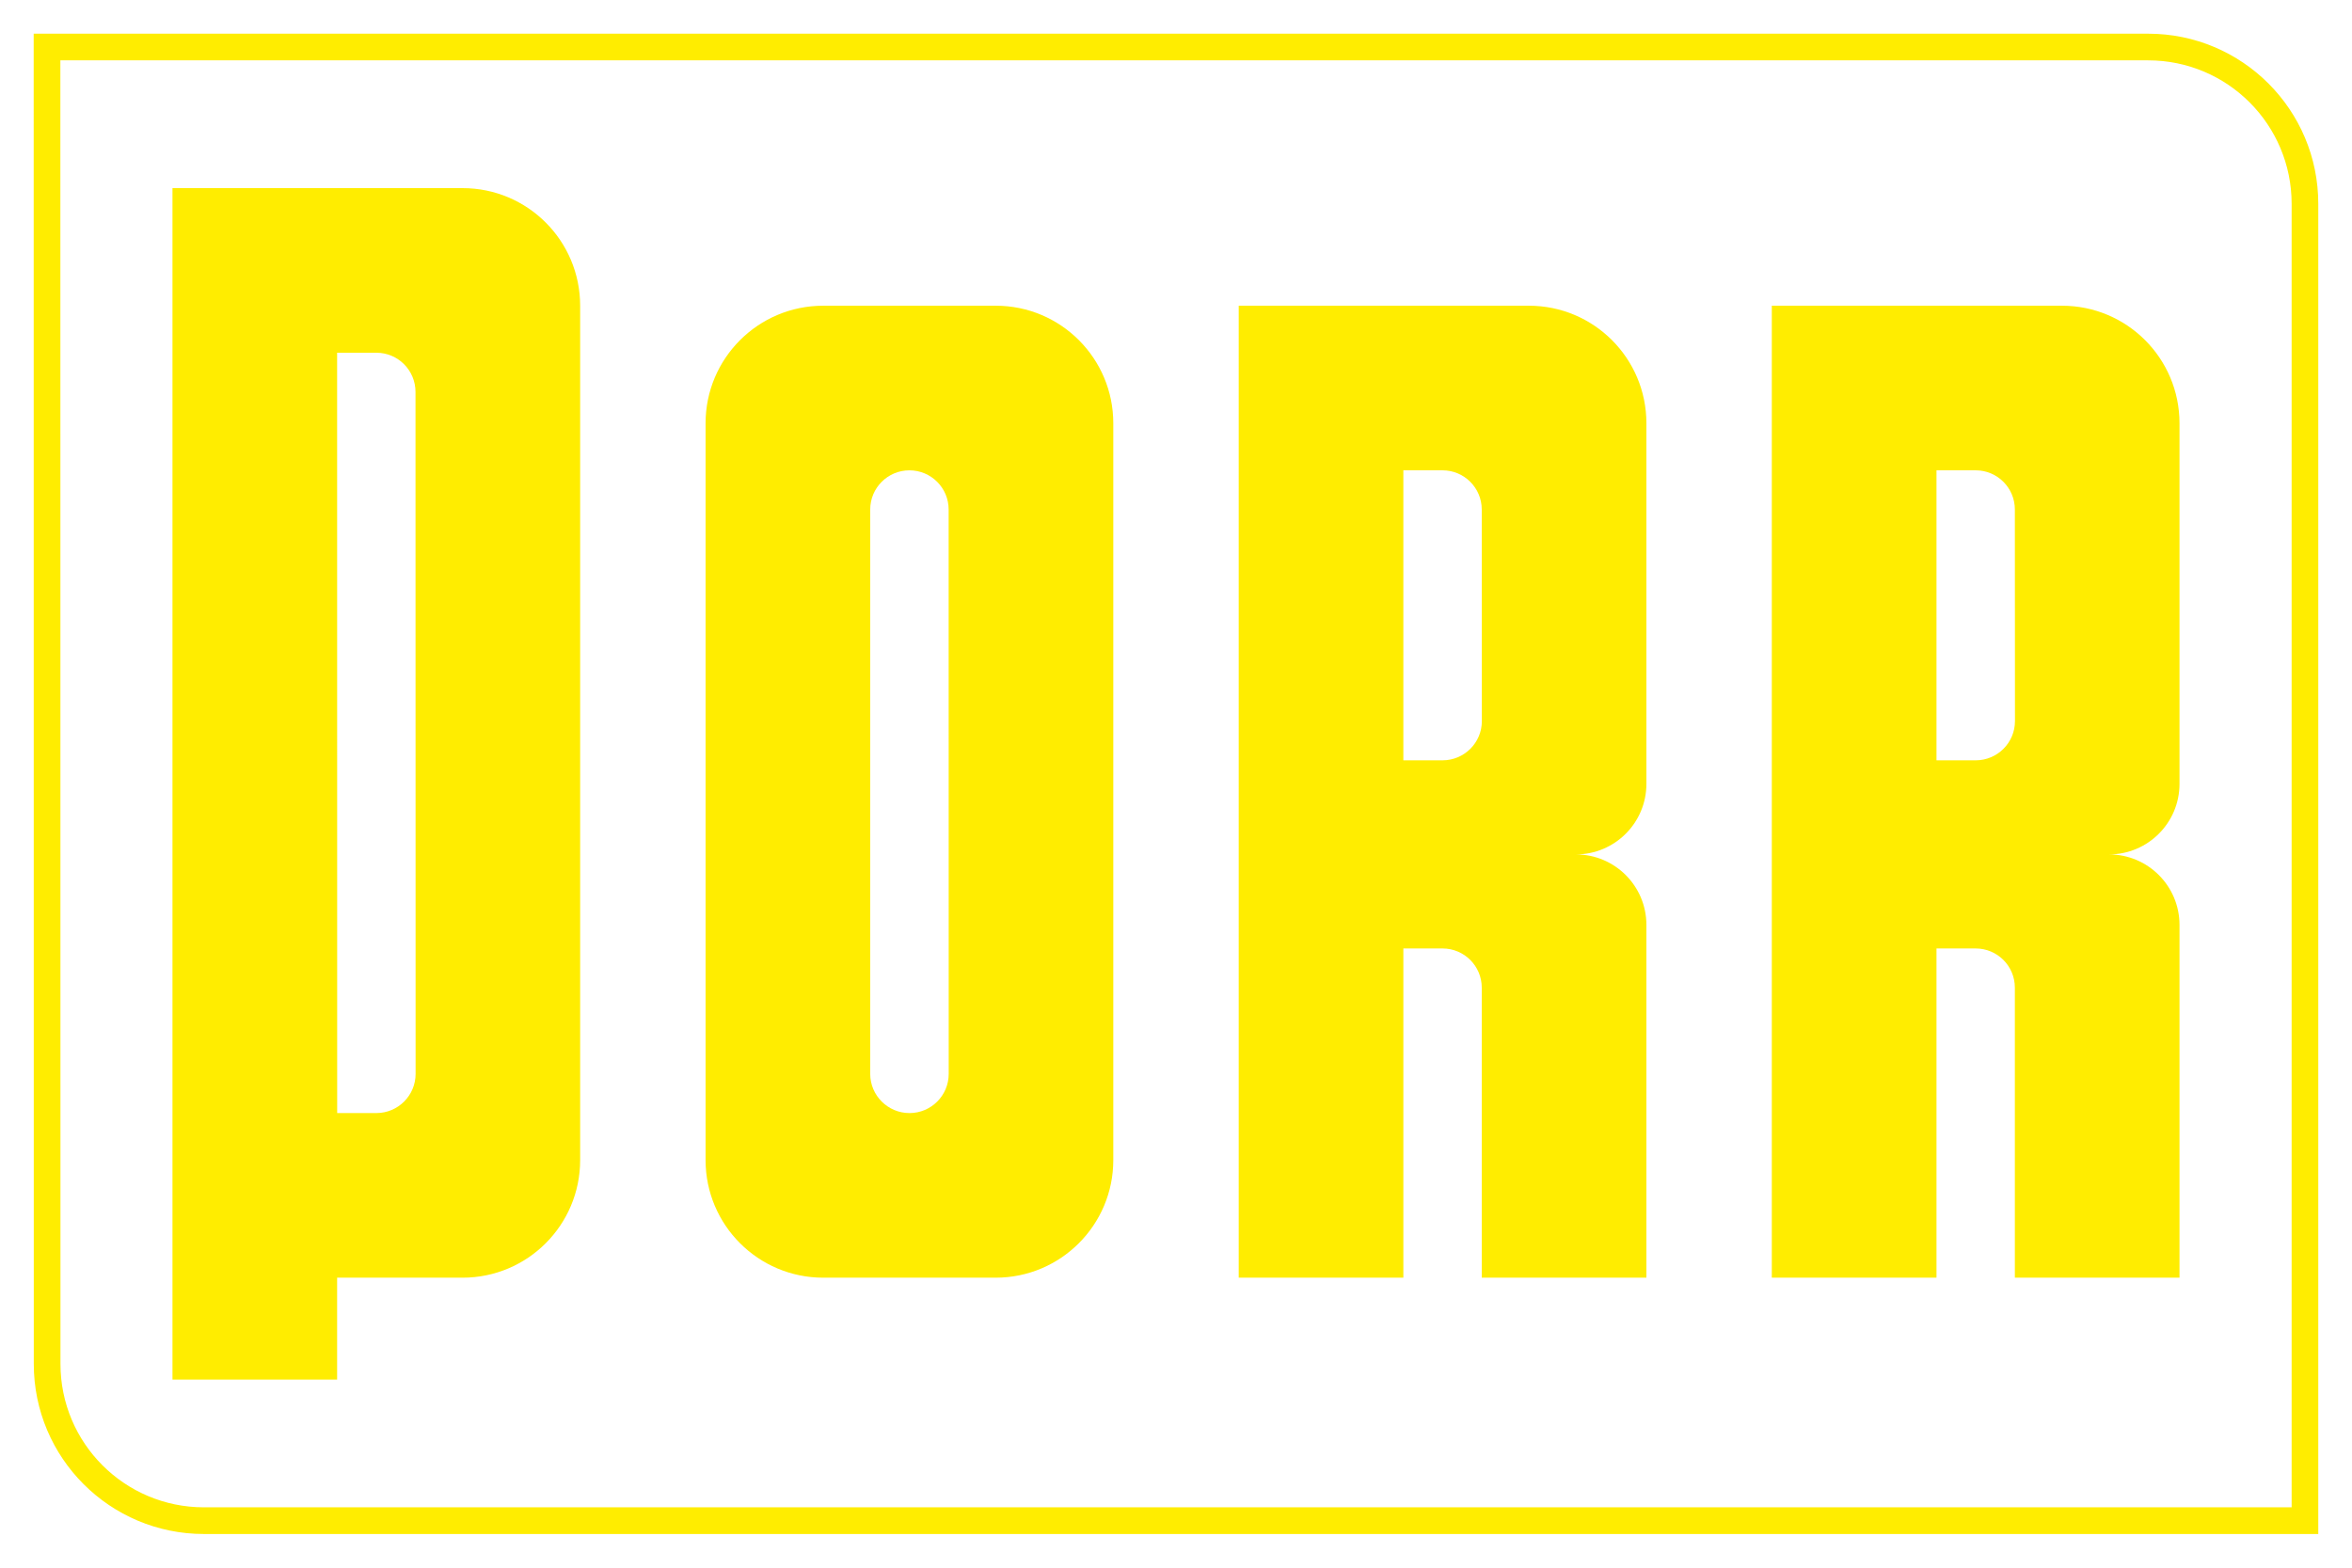 <svg xmlns="http://www.w3.org/2000/svg" xmlns:xlink="http://www.w3.org/1999/xlink" id="a" data-name="svg2445" width="186.01" height="124.008" viewBox="0 0 186.01 124.008"><defs><clipPath id="d"><rect x=".525" y=".937" width="185.877" height="123.079" style="fill: none; stroke-width: 0px;"></rect></clipPath></defs><g id="b" data-name="layer1"><g id="c" data-name="g29"><g style="clip-path: url(#d);"><g id="e" data-name="g31"><g id="f" data-name="g37"><path id="g" data-name="path39" d="M4.774,4.775l.008,103.113c0,6.265,5.079,11.344,11.344,11.344h165.11V16.121c0-6.265-5.079-11.347-11.347-11.347H4.774ZM2.664,2.665h167.225c7.433,0,13.454,6.024,13.454,13.457v105.22H16.126c-7.43,0-13.454-6.024-13.454-13.454l-.008-105.223Z" style="fill: #ffed00; stroke-width: 0px;"></path></g><g id="h" data-name="g41"><path id="i" data-name="path43" d="M36.588,14.881c5.136,0,9.294,4.163,9.294,9.302v67.582c0,5.136-4.163,9.302-9.299,9.302h-9.922v8.058h-13.021V14.881h22.948ZM78.752,24.183c5.136,0,9.294,4.163,9.294,9.299v58.283c0,5.136-4.166,9.302-9.302,9.302h-13.641c-5.136,0-9.302-4.166-9.302-9.302v-58.283c0-5.136,4.166-9.299,9.302-9.299h13.649ZM120.913,24.183c5.136,0,9.294,4.163,9.294,9.299v28.523c0,3.08-2.497,5.58-5.58,5.58,3.083,0,5.58,2.497,5.58,5.58v27.902h-13.021v-22.943c0-1.712-1.39-3.099-3.101-3.099h-3.099v26.042h-13.021V24.183h22.948ZM163.074,24.183c5.138,0,9.294,4.163,9.294,9.299v28.523c0,3.08-2.497,5.58-5.58,5.58,3.083,0,5.58,2.497,5.58,5.58v27.902h-13.021v-22.943c0-1.712-1.387-3.099-3.099-3.099h-3.099v26.042h-13.024V24.183h22.948ZM71.929,88.046c-1.712,0-3.107-1.39-3.107-3.101v-44.642c0-1.712,1.39-3.099,3.101-3.099s3.101,1.387,3.101,3.099l.005,44.642c0,1.712-1.387,3.101-3.101,3.101M117.194,57.042c0,1.715-1.398,3.101-3.11,3.101h-3.099v-22.94h3.099c1.712,0,3.101,1.387,3.101,3.099l.008,16.74ZM159.355,57.042c0,1.715-1.395,3.101-3.107,3.101h-3.099v-22.94h3.099c1.712,0,3.099,1.387,3.099,3.099l.008,16.74ZM29.767,27.902c1.712,0,3.093,1.387,3.093,3.101l.008,53.941c0,1.712-1.39,3.101-3.101,3.101h-3.101l-.005-60.144h3.107Z" style="fill: #ffed00; fill-rule: evenodd; stroke-width: 0px;"></path></g></g></g></g></g></svg>